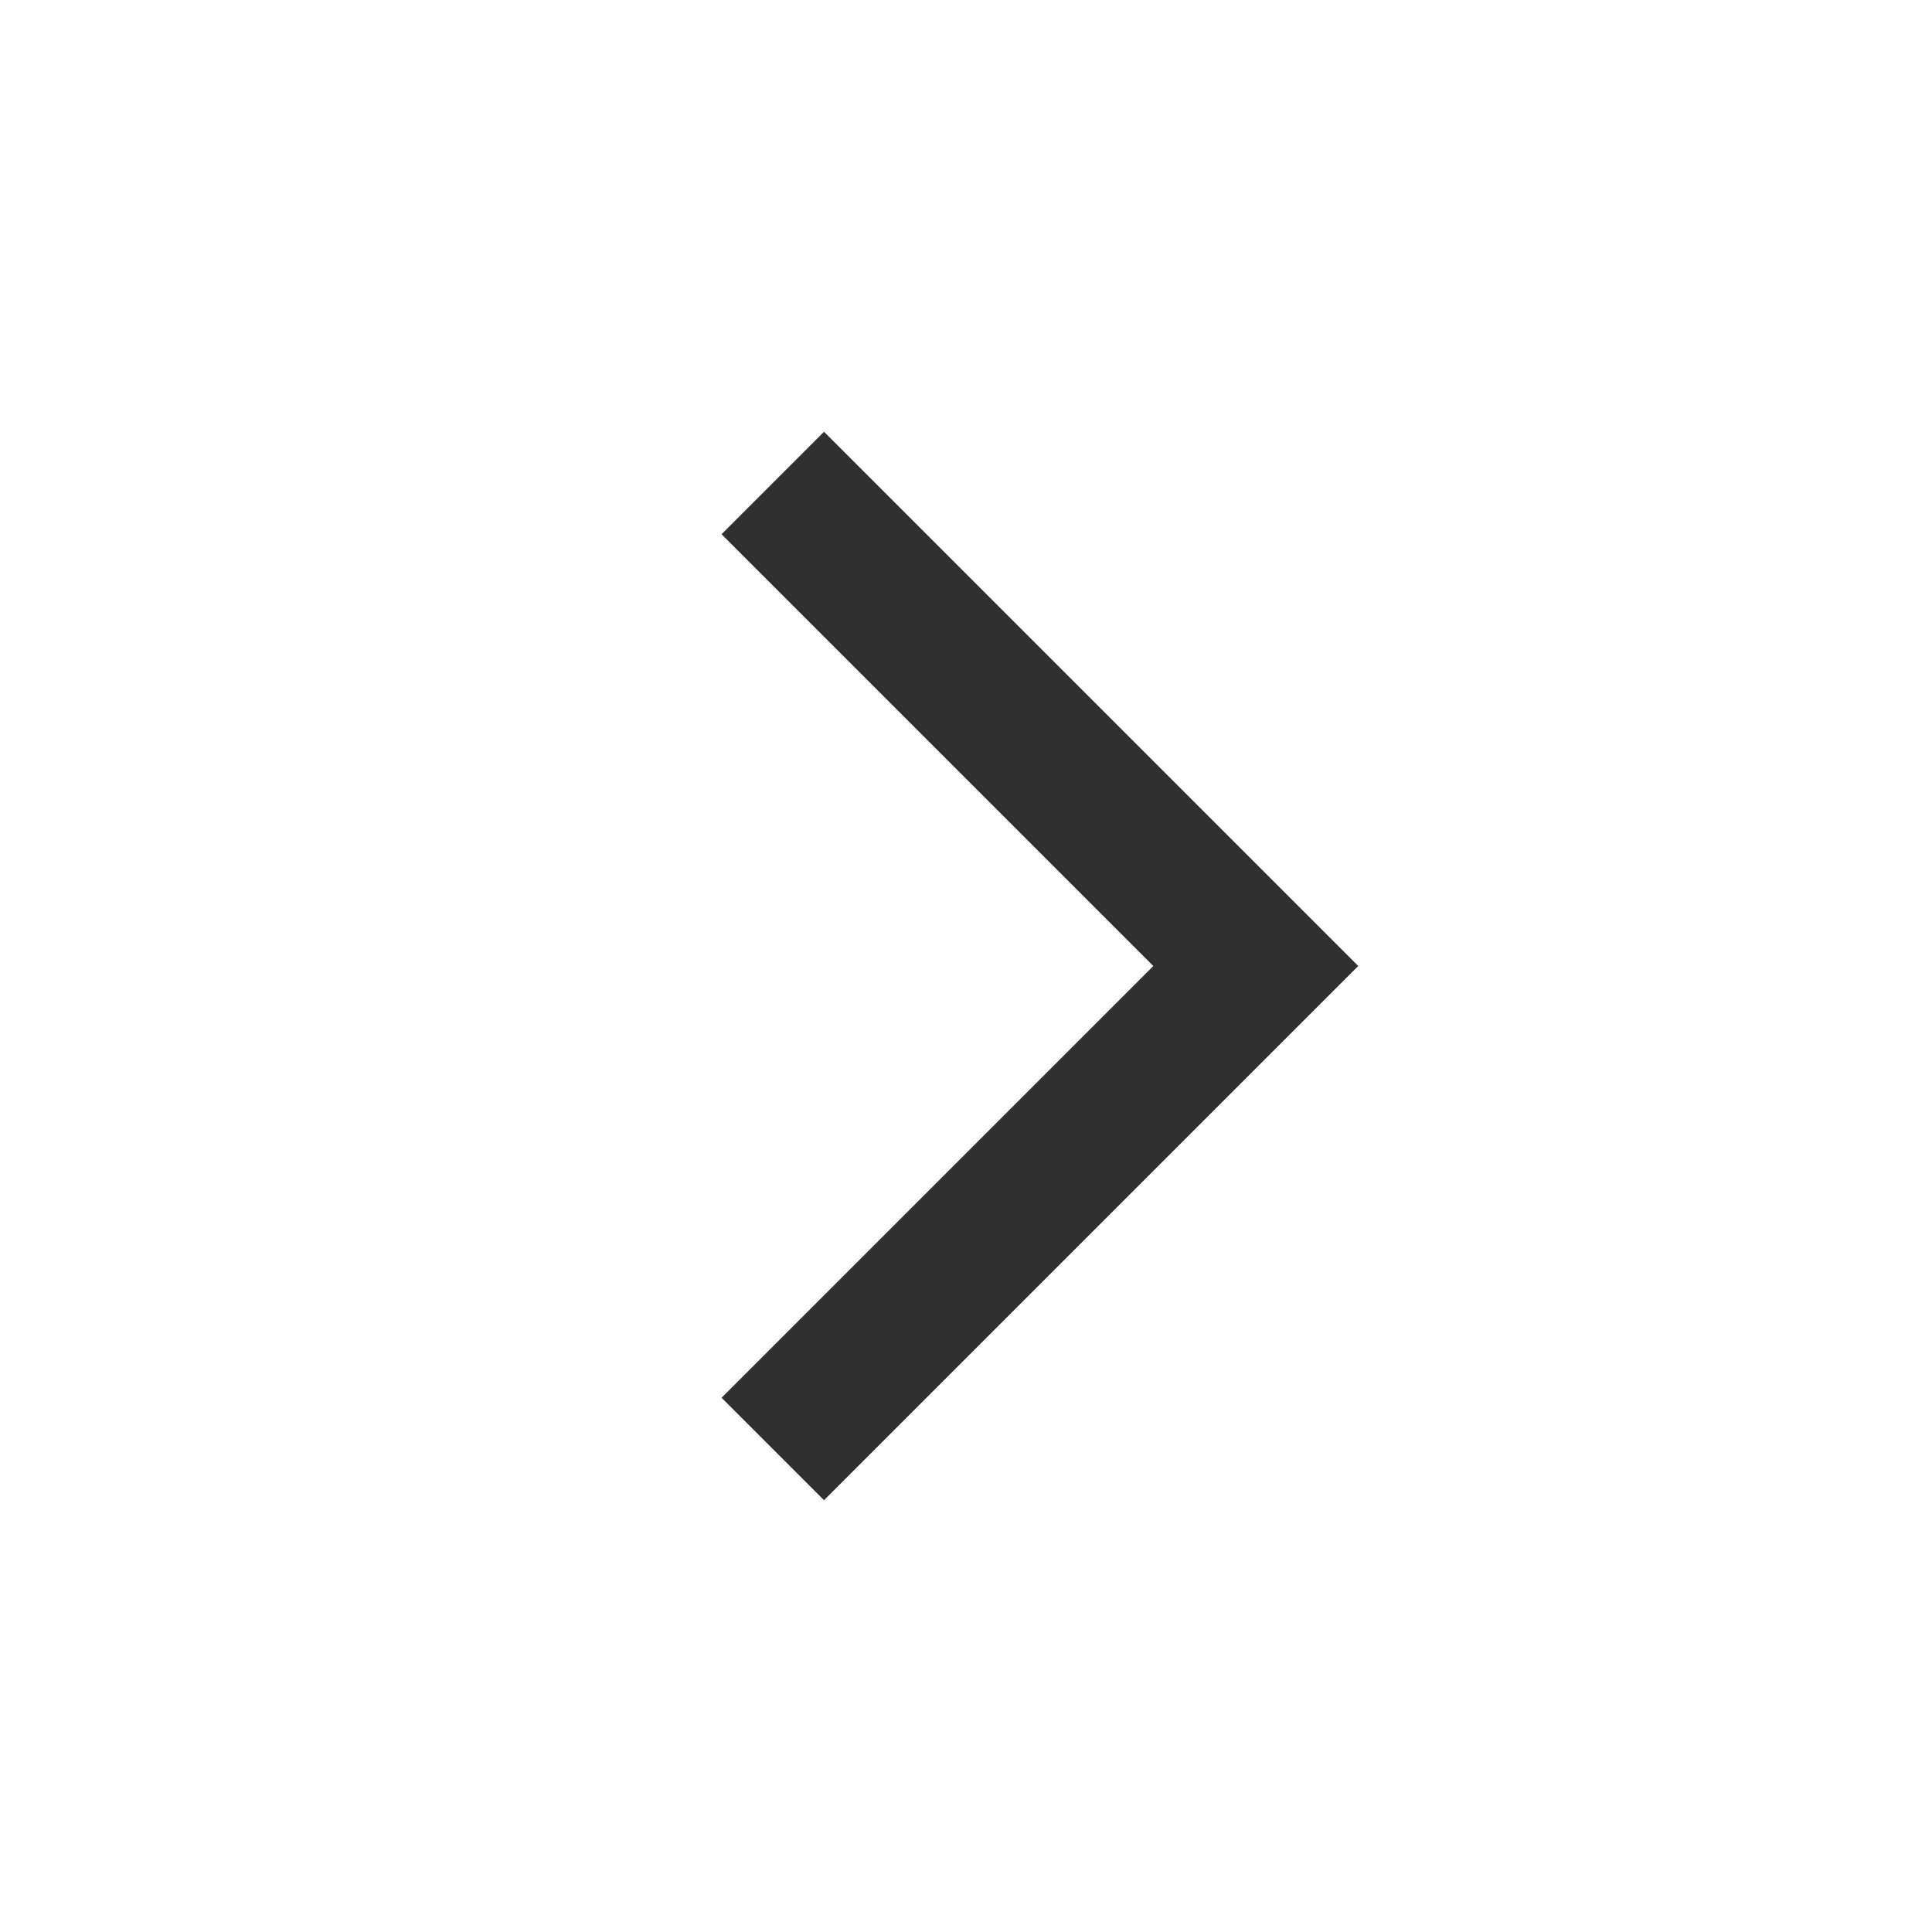 <svg xmlns="http://www.w3.org/2000/svg" width="20" height="20" viewBox="0 0 20 20"><path fill="none" stroke="#303030" stroke-width="1.5" stroke-miterlimit="10" d="M8 15l5-5-5-5"/><path fill="none" d="M0 0h20v20H0z"/></svg>